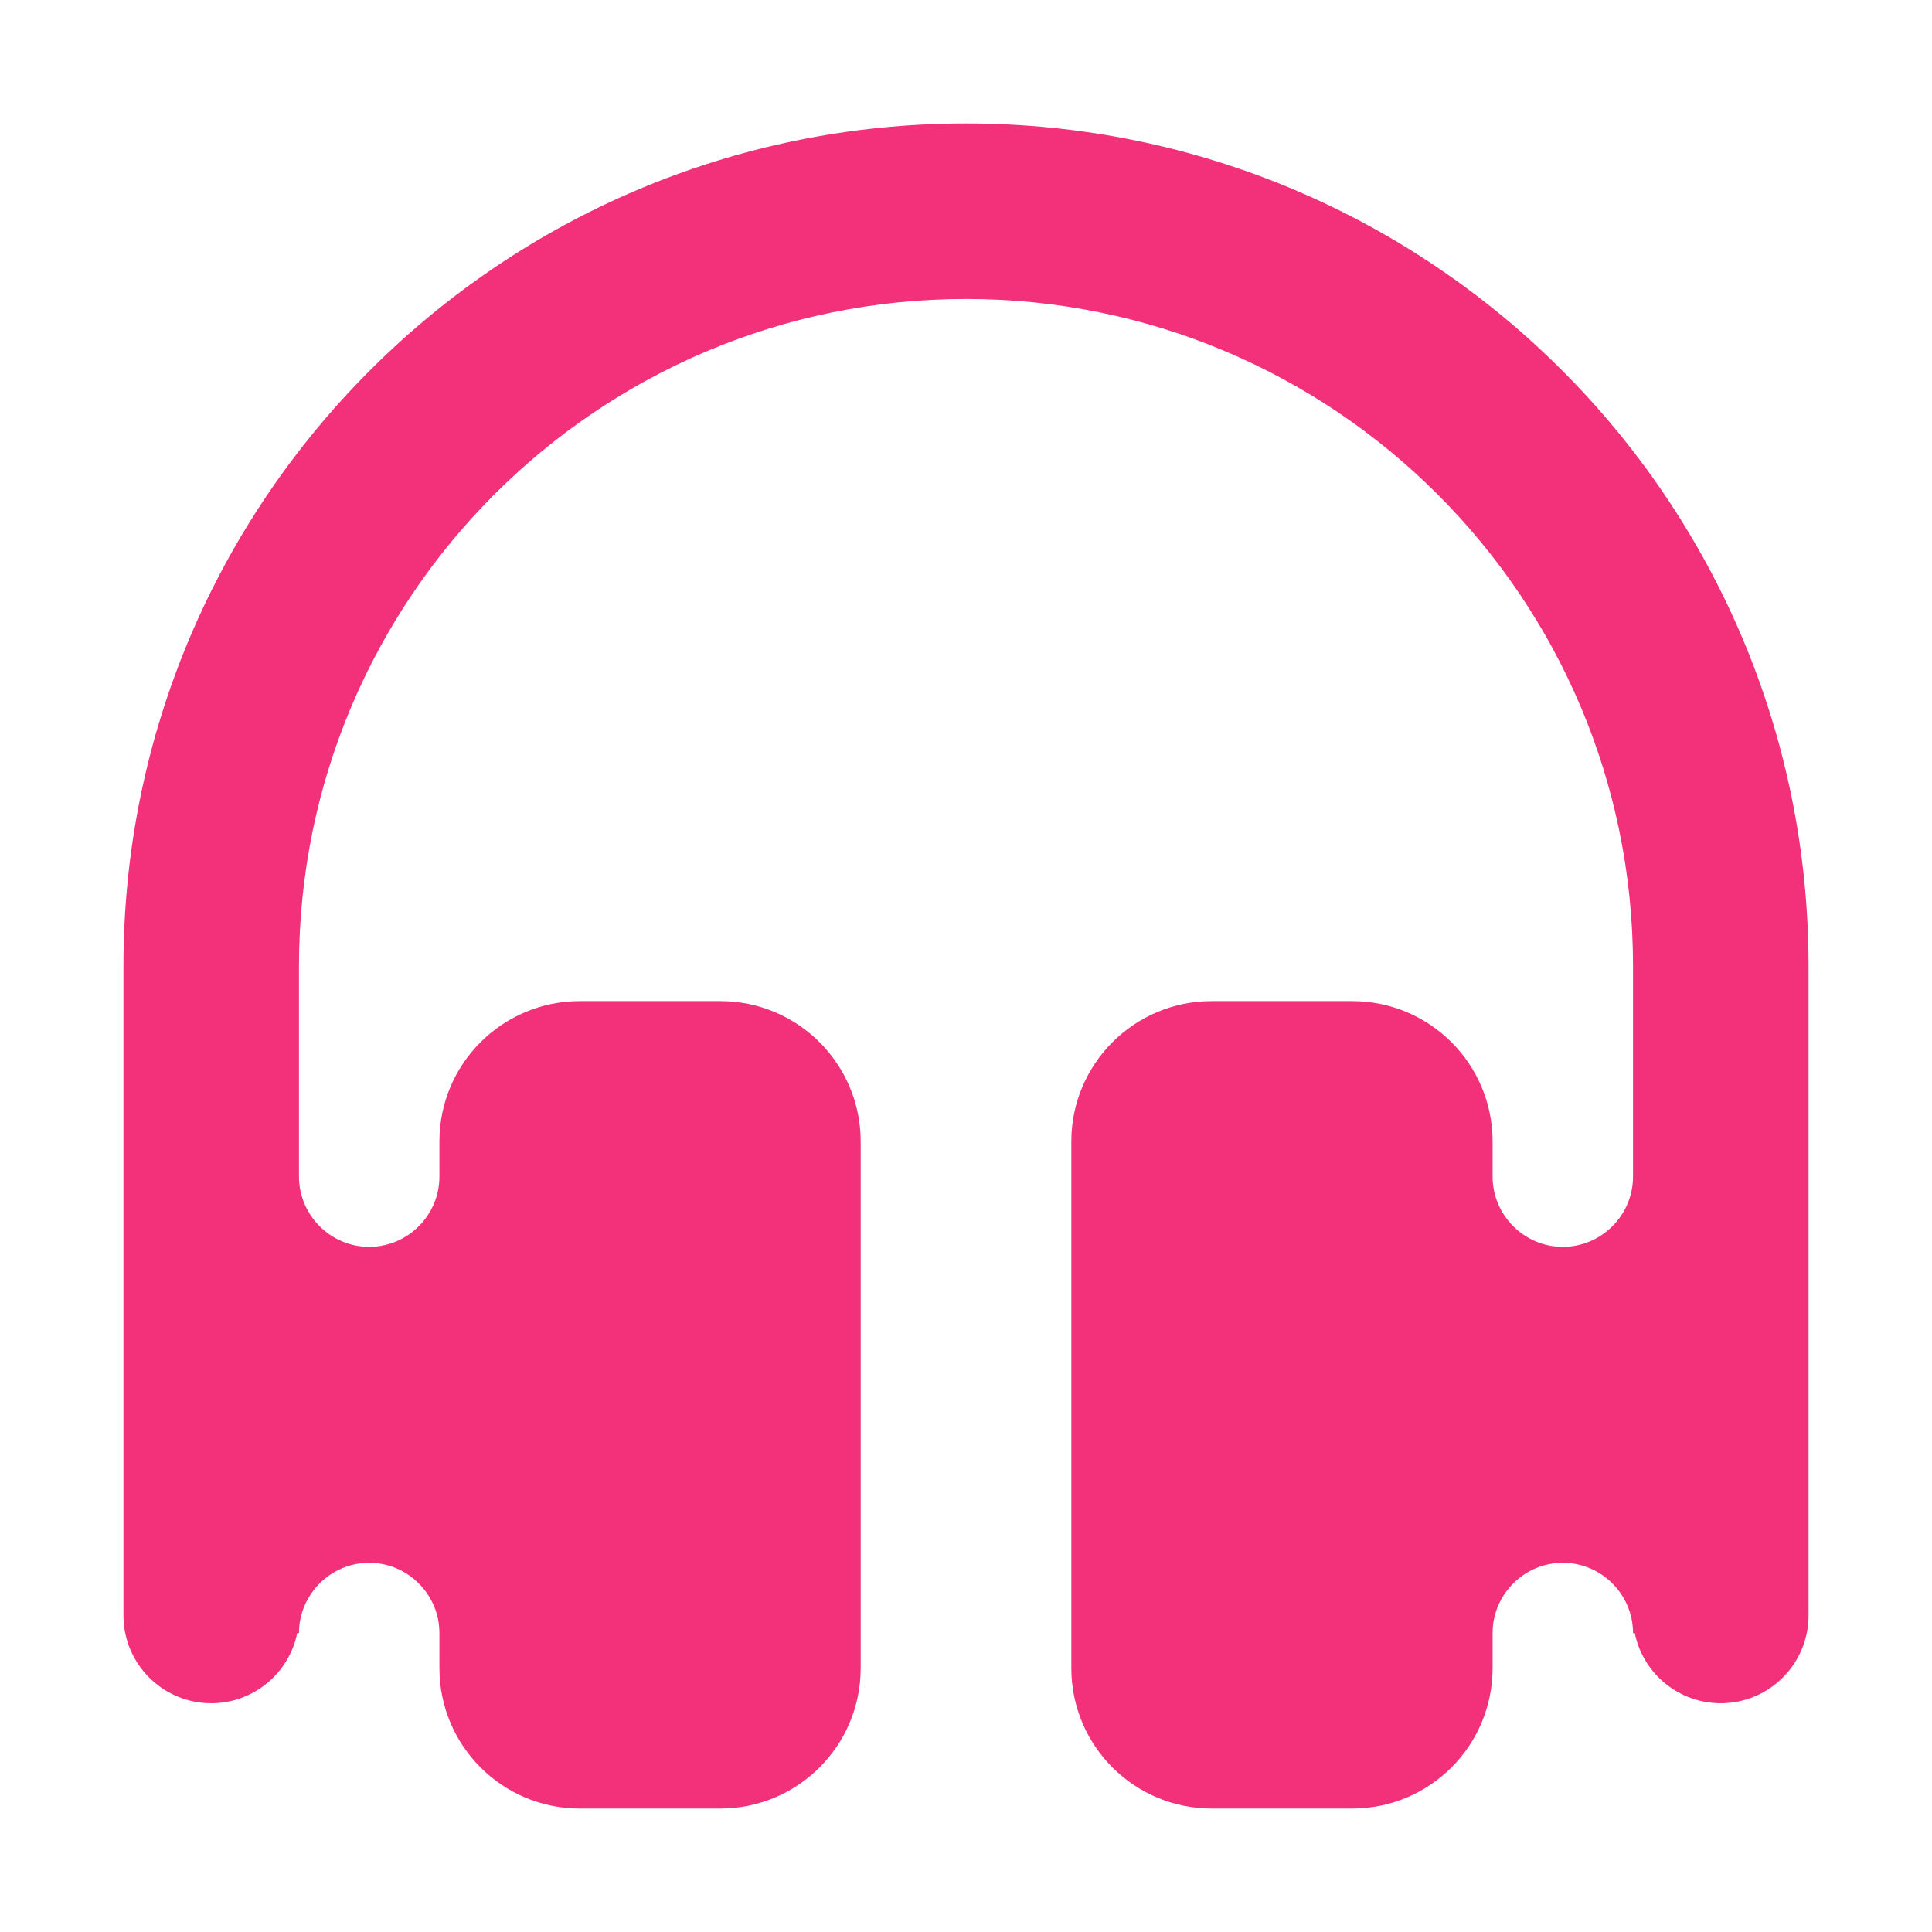 <svg width="500" height="500" xmlns="http://www.w3.org/2000/svg">

 <g>
  <title>background</title>
  <rect fill="none" id="canvas_background" height="402" width="582" y="-1" x="-1"/>
 </g>
 <g>
  <title fill="#f3317a">Layer 1</title>
  <path id="svg_1" fill-rule="evenodd" fill="#f3317a" d="m31.949,418.081c0,12.536 10.177,22.716 22.713,22.716c10.993,0 20.167,-7.81 22.261,-18.173l0.453,0c0,-9.991 8.181,-18.172 18.173,-18.172c9.989,0 18.17,8.181 18.17,18.172l0,9.087c0,20.078 16.264,36.34 36.342,36.34l36.34,0c20.079,0 36.343,-16.262 36.343,-36.34l0,-136.284c0,-20.079 -16.264,-36.341 -36.343,-36.341l-36.34,0c-20.079,0 -36.342,16.262 -36.342,36.341l0,9.086c0,9.991 -8.181,18.172 -18.17,18.172c-9.992,0 -18.173,-8.181 -18.173,-18.172l0,-54.513c0,-95.309 77.316,-172.625 172.625,-172.625s172.623,77.316 172.623,172.625l0,54.513c0,9.991 -8.18,18.172 -18.172,18.172c-9.987,0 -18.168,-8.181 -18.168,-18.172l0,-9.086c0,-20.079 -16.267,-36.341 -36.346,-36.341l-36.34,0c-20.078,0 -36.341,16.262 -36.341,36.341l0,136.284c0,20.078 16.263,36.34 36.341,36.34l36.34,0c20.079,0 36.346,-16.262 36.346,-36.34l0,-9.087c0,-9.991 8.181,-18.172 18.168,-18.172c9.992,0 18.172,8.181 18.172,18.172l0.451,0c2.086,10.363 11.271,18.173 22.265,18.173c12.536,0 22.711,-10.18 22.711,-22.716l0,-168.081c0,-120.471 -97.578,-218.051 -218.051,-218.051c-120.471,0 -218.051,97.58 -218.051,218.051l0,168.081z" clip-rule="evenodd"/>
 </g>
</svg>